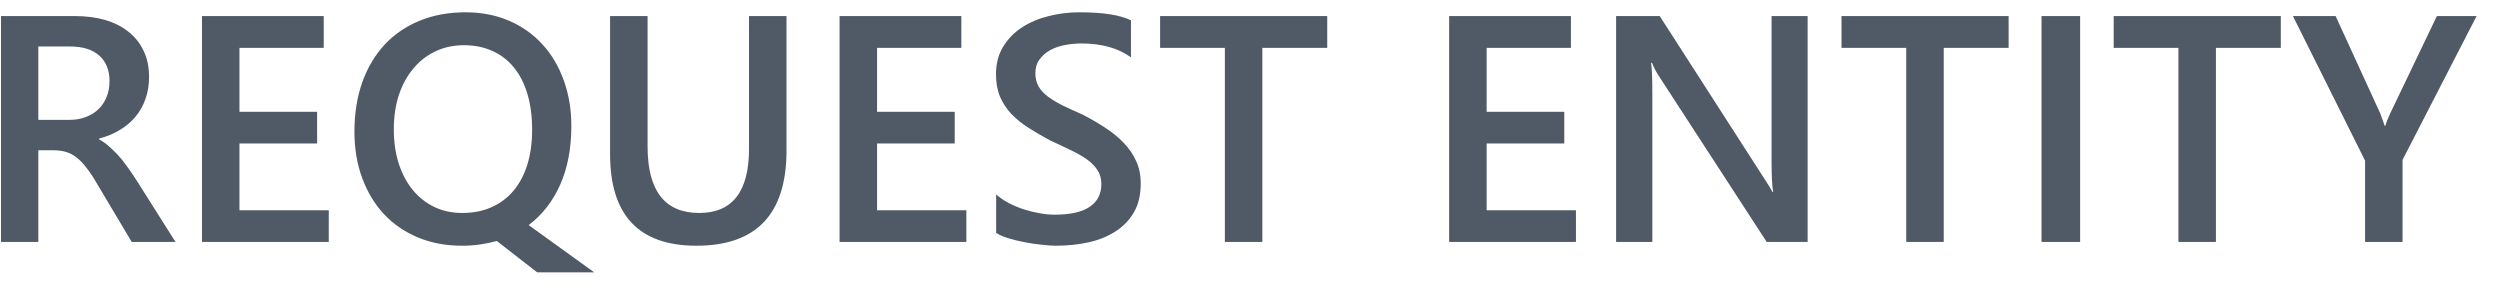 <svg width="93" height="11" viewBox="0 0 93 11" fill="none" xmlns="http://www.w3.org/2000/svg"><path d="M6.529 9H4.9L3.559 6.75C3.438 6.543 3.318 6.367 3.201 6.223C3.088 6.074 2.971 5.953 2.85 5.859C2.732 5.766 2.604 5.697 2.463 5.654C2.322 5.611 2.164 5.59 1.988 5.59H1.426V9H0.037V0.598H2.803C3.197 0.598 3.561 0.645 3.893 0.738C4.225 0.832 4.514 0.975 4.76 1.166C5.006 1.354 5.197 1.59 5.334 1.875C5.475 2.156 5.545 2.486 5.545 2.865C5.545 3.162 5.5 3.436 5.41 3.686C5.324 3.932 5.199 4.152 5.035 4.348C4.875 4.539 4.68 4.703 4.449 4.84C4.223 4.977 3.967 5.082 3.682 5.156V5.18C3.834 5.266 3.967 5.361 4.08 5.467C4.193 5.568 4.301 5.674 4.402 5.783C4.504 5.893 4.604 6.018 4.701 6.158C4.803 6.295 4.914 6.455 5.035 6.639L6.529 9ZM1.426 1.729V4.459H2.586C2.801 4.459 2.998 4.426 3.178 4.359C3.361 4.293 3.52 4.197 3.652 4.072C3.785 3.947 3.889 3.795 3.963 3.615C4.037 3.436 4.074 3.234 4.074 3.012C4.074 2.609 3.947 2.295 3.693 2.068C3.439 1.842 3.074 1.729 2.598 1.729H1.426ZM12.23 9H7.514V0.598H12.043V1.781H8.908V4.16H11.797V5.338H8.908V7.822H12.23V9ZM17.188 9.141C16.582 9.141 16.033 9.037 15.541 8.83C15.049 8.623 14.629 8.334 14.281 7.963C13.934 7.588 13.664 7.141 13.473 6.621C13.281 6.102 13.185 5.527 13.185 4.898C13.185 4.227 13.281 3.617 13.473 3.07C13.668 2.523 13.943 2.057 14.299 1.67C14.658 1.283 15.094 0.984 15.605 0.773C16.117 0.562 16.689 0.457 17.322 0.457C17.908 0.457 18.443 0.561 18.928 0.768C19.412 0.975 19.826 1.266 20.17 1.641C20.514 2.012 20.779 2.457 20.967 2.977C21.158 3.496 21.254 4.068 21.254 4.693C21.254 5.521 21.115 6.248 20.838 6.873C20.561 7.494 20.17 7.994 19.666 8.373L22.104 10.131H19.982L18.482 8.965C18.283 9.02 18.076 9.062 17.861 9.094C17.646 9.125 17.422 9.141 17.188 9.141ZM17.252 1.682C16.869 1.682 16.518 1.758 16.197 1.91C15.881 2.059 15.607 2.271 15.377 2.549C15.146 2.822 14.967 3.15 14.838 3.533C14.713 3.916 14.65 4.342 14.65 4.811C14.65 5.275 14.711 5.699 14.832 6.082C14.957 6.465 15.131 6.793 15.354 7.066C15.576 7.336 15.844 7.547 16.156 7.699C16.469 7.848 16.814 7.922 17.193 7.922C17.596 7.922 17.957 7.852 18.277 7.711C18.598 7.57 18.869 7.369 19.092 7.107C19.318 6.842 19.492 6.518 19.613 6.135C19.734 5.752 19.795 5.316 19.795 4.828C19.795 4.328 19.736 3.883 19.619 3.492C19.502 3.102 19.334 2.773 19.115 2.508C18.896 2.238 18.629 2.033 18.312 1.893C18 1.752 17.646 1.682 17.252 1.682ZM29.258 5.602C29.258 7.961 28.141 9.141 25.906 9.141C23.766 9.141 22.695 8.006 22.695 5.736V0.598H24.09V5.449C24.09 7.098 24.73 7.922 26.012 7.922C27.246 7.922 27.863 7.127 27.863 5.537V0.598H29.258V5.602ZM35.949 9H31.232V0.598H35.762V1.781H32.627V4.16H35.516V5.338H32.627V7.822H35.949V9ZM37.057 8.666V7.23C37.185 7.348 37.338 7.453 37.514 7.547C37.693 7.641 37.883 7.721 38.082 7.787C38.281 7.85 38.48 7.898 38.68 7.934C38.879 7.969 39.062 7.986 39.23 7.986C39.816 7.986 40.252 7.889 40.537 7.693C40.826 7.498 40.971 7.215 40.971 6.844C40.971 6.645 40.922 6.473 40.824 6.328C40.73 6.18 40.598 6.045 40.426 5.924C40.254 5.803 40.051 5.688 39.816 5.578C39.586 5.465 39.338 5.348 39.072 5.227C38.787 5.074 38.522 4.92 38.275 4.764C38.029 4.607 37.815 4.436 37.631 4.248C37.451 4.057 37.309 3.842 37.203 3.604C37.102 3.365 37.051 3.086 37.051 2.766C37.051 2.371 37.139 2.029 37.315 1.74C37.494 1.447 37.728 1.207 38.018 1.02C38.31 0.828 38.643 0.688 39.014 0.598C39.385 0.504 39.764 0.457 40.15 0.457C41.029 0.457 41.67 0.557 42.072 0.756V2.133C41.596 1.789 40.982 1.617 40.232 1.617C40.025 1.617 39.818 1.637 39.611 1.676C39.408 1.715 39.225 1.779 39.06 1.869C38.9 1.959 38.77 2.074 38.668 2.215C38.566 2.355 38.516 2.525 38.516 2.725C38.516 2.912 38.555 3.074 38.633 3.211C38.711 3.348 38.824 3.473 38.973 3.586C39.125 3.699 39.309 3.811 39.523 3.92C39.742 4.025 39.994 4.141 40.279 4.266C40.572 4.418 40.848 4.578 41.105 4.746C41.367 4.914 41.596 5.1 41.791 5.303C41.99 5.506 42.147 5.732 42.26 5.982C42.377 6.229 42.435 6.51 42.435 6.826C42.435 7.252 42.35 7.611 42.178 7.904C42.006 8.197 41.773 8.436 41.48 8.619C41.191 8.803 40.857 8.936 40.478 9.018C40.1 9.1 39.699 9.141 39.277 9.141C39.137 9.141 38.963 9.129 38.756 9.105C38.553 9.086 38.344 9.055 38.129 9.012C37.914 8.973 37.711 8.924 37.52 8.865C37.328 8.807 37.174 8.74 37.057 8.666ZM49.373 1.781H46.959V9H45.565V1.781H43.156V0.598H49.373V1.781ZM58.625 9H53.908V0.598H58.438V1.781H55.303V4.16H58.191V5.338H55.303V7.822H58.625V9ZM67.244 9H65.721L61.707 2.824C61.605 2.668 61.522 2.506 61.455 2.338H61.42C61.451 2.518 61.467 2.902 61.467 3.492V9H60.119V0.598H61.742L65.621 6.627C65.785 6.877 65.891 7.049 65.938 7.143H65.961C65.922 6.92 65.902 6.543 65.902 6.012V0.598H67.244V9ZM74.721 1.781H72.307V9H70.912V1.781H68.504V0.598H74.721V1.781ZM77.381 9H75.945V0.598H77.381V9ZM84.846 1.781H82.432V9H81.037V1.781H78.629V0.598H84.846V1.781ZM92.129 0.598L89.375 5.947V9H87.981V5.977L85.297 0.598H86.885L88.537 4.201C88.557 4.244 88.615 4.406 88.713 4.688H88.731C88.766 4.562 88.83 4.4 88.924 4.201L90.652 0.598H92.129Z" fill="#4F5A66"/></svg>